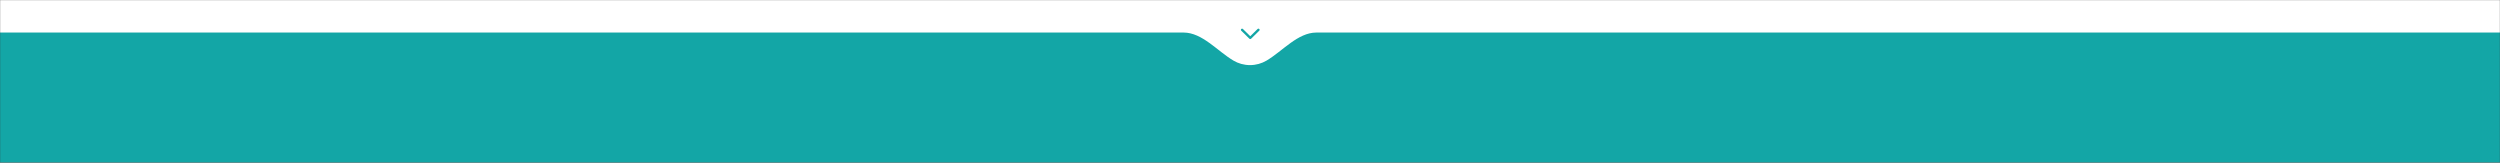 <?xml version="1.0" encoding="UTF-8"?> <svg xmlns="http://www.w3.org/2000/svg" width="1920" height="125" viewBox="0 0 1920 125" fill="none"><rect x="0" y="0" width="1920" height="125" fill="#333333" stroke="none"/><mask id="mask0_2513_4035" style="mask-type:luminance" maskUnits="userSpaceOnUse" x="0" y="0" width="1920" height="125"><path d="M1920 0H0V125H1920V0Z" fill="white"></path></mask><g mask="url(#mask0_2513_4035)"><path d="M1920 0H0V125H1920V0Z" fill="white"></path><path fill-rule="evenodd" clip-rule="evenodd" d="M960 50C964.619 50 968.946 48.747 972.658 46.563C985.035 39.282 996.641 25 1011 25H1985C1999.36 25 2011 36.641 2011 51V99C2011 113.359 1999.36 125 1985 125H-65C-79.359 125 -91 113.359 -91 99V51C-91 36.641 -79.359 25 -65 25H909C923.359 25 934.965 39.282 947.342 46.563C951.054 48.747 955.381 50 960 50Z" fill="#13A6A6"></path><path d="M953.271 22.281C953.185 22.365 953.117 22.465 953.07 22.575C953.024 22.686 953 22.804 953 22.923C953 23.042 953.024 23.16 953.07 23.27C953.117 23.381 953.185 23.481 953.271 23.565L959.539 29.734C959.625 29.818 959.727 29.885 959.839 29.931C959.951 29.977 960.071 30 960.192 30C960.313 30 960.433 29.977 960.545 29.931C960.657 29.885 960.759 29.818 960.845 29.734L967.113 23.565C967.203 23.481 967.274 23.381 967.323 23.27C967.372 23.159 967.398 23.04 967.4 22.918C967.401 22.797 967.378 22.677 967.332 22.565C967.285 22.453 967.216 22.351 967.129 22.265C967.042 22.18 966.938 22.112 966.824 22.067C966.71 22.021 966.588 21.998 966.465 22C966.341 22.002 966.22 22.028 966.107 22.076C965.994 22.125 965.892 22.195 965.808 22.283L960.192 27.81L954.576 22.283C954.491 22.198 954.389 22.131 954.277 22.085C954.165 22.04 954.045 22.016 953.924 22.016C953.803 22.015 953.683 22.039 953.571 22.084C953.458 22.13 953.357 22.197 953.271 22.281Z" fill="#13A6A6"></path></g></svg> 